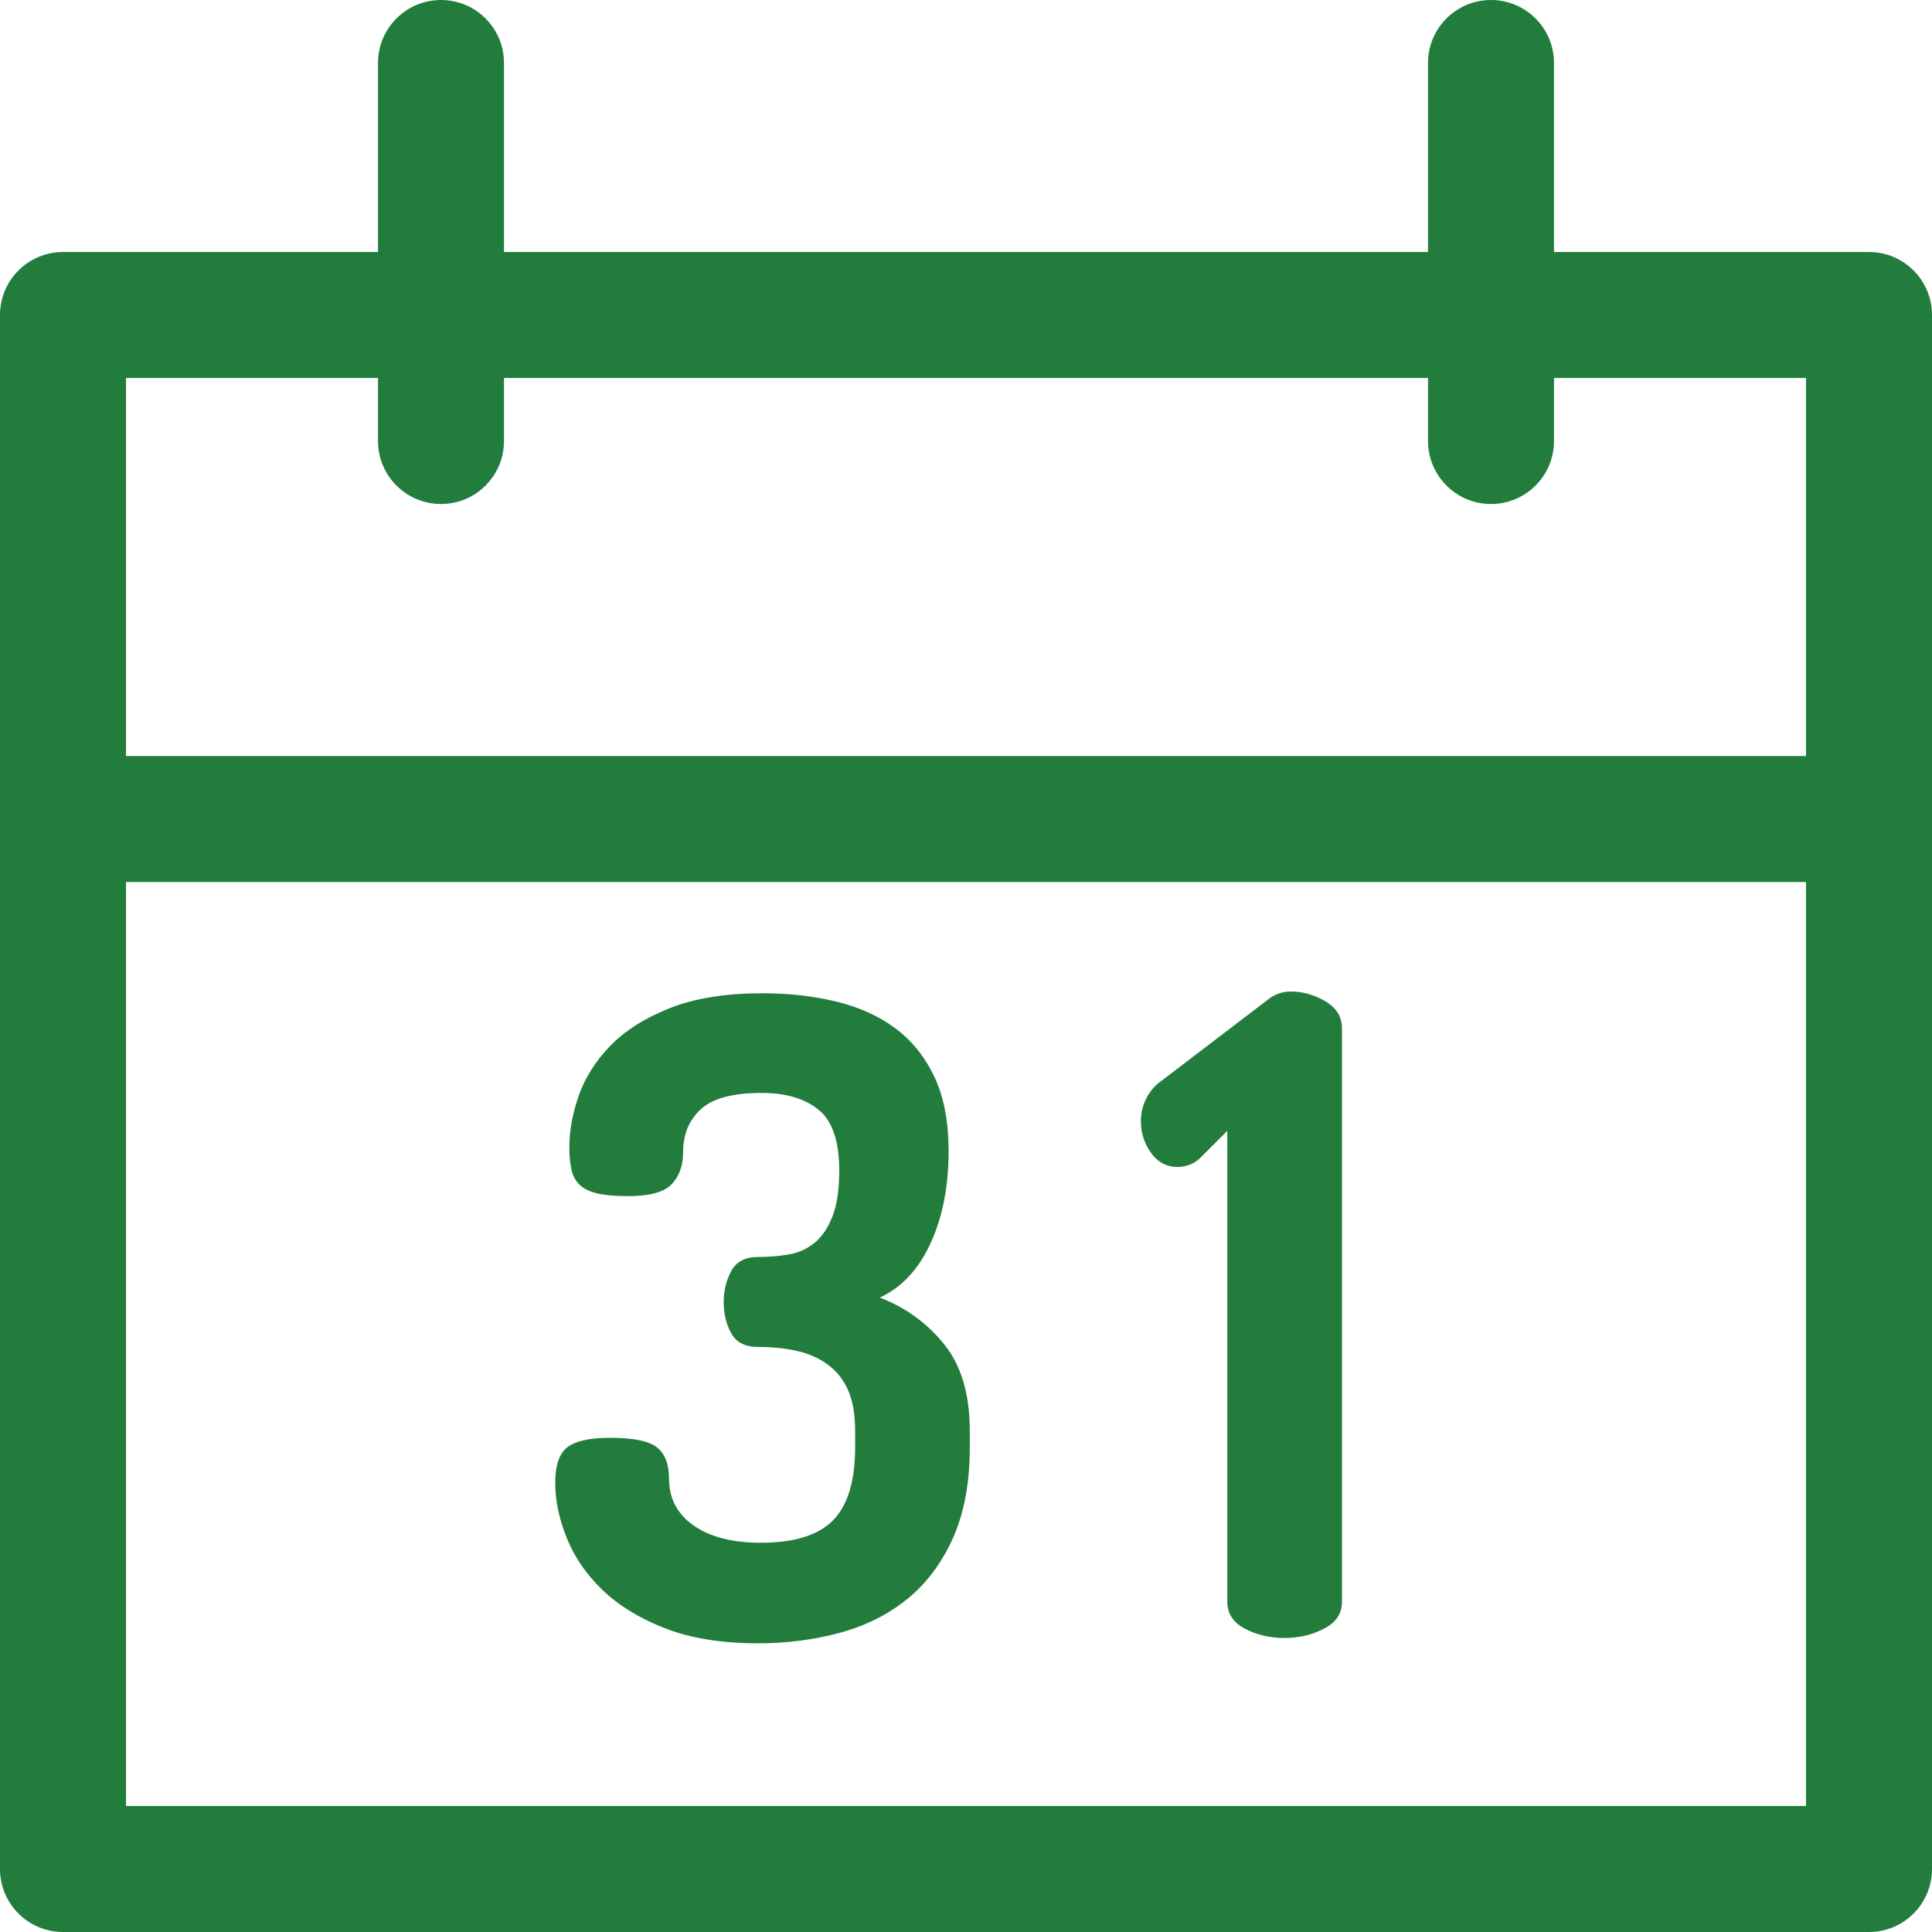 <?xml version="1.0" encoding="UTF-8"?> <svg xmlns="http://www.w3.org/2000/svg" xmlns:xlink="http://www.w3.org/1999/xlink" fill="#227D3DCF" height="800px" width="800px" version="1.1" id="Layer_1" viewBox="0 0 512 512" xml:space="preserve"> <g id="SVGRepo_bgCarrier" stroke-width="0"></g> <g id="SVGRepo_tracerCarrier" stroke-linecap="round" stroke-linejoin="round"></g> <g id="SVGRepo_iconCarrier"> <g> <g> <path d="M495.304,66.783c-14.031,0-44.409,0-83.478,0V16.696C411.826,7.475,404.351,0,395.13,0s-16.696,7.475-16.696,16.696 v50.087c-74.989,0-169.944,0-244.87,0V16.696C133.565,7.475,126.09,0,116.87,0s-16.696,7.475-16.696,16.696v50.087 c-39.231,0-69.651,0-83.478,0C7.475,66.783,0,74.258,0,83.478C0,191.591,0,475.65,0,495.304C0,504.525,7.475,512,16.696,512 h478.609c9.22,0,16.696-7.475,16.696-16.696c0-19.71,0-304.447,0-411.826C512,74.258,504.525,66.783,495.304,66.783z M478.609,478.609H33.391v-244.87h445.217V478.609z M478.609,200.348H33.391V100.174c24.936,0,46.986,0,66.783,0v16.696 c0,9.22,7.475,16.696,16.696,16.696s16.696-7.475,16.696-16.696v-16.696c104.898,0,140.494,0,244.87,0v16.696 c0,9.22,7.475,16.696,16.696,16.696s16.696-7.475,16.696-16.696v-16.696c19.788,0,41.837,0,66.783,0V200.348z"></path> </g> </g> <g> <g> <path d="M250.223,356.256c-4.521-5.61-10.208-9.737-17.063-12.388c5.763-2.648,10.244-7.441,13.44-14.375 c3.192-6.932,4.792-15.076,4.792-24.426c0-7.79-1.249-14.335-3.74-19.634c-2.494-5.296-5.924-9.584-10.285-12.857 c-4.364-3.271-9.583-5.645-15.661-7.128c-6.077-1.479-12.622-2.221-19.634-2.221c-9.817,0-18.038,1.325-24.659,3.972 c-6.625,2.652-11.884,6-15.777,10.051c-3.897,4.054-6.662,8.455-8.298,13.206c-1.636,4.755-2.454,9.233-2.454,13.44 c0,2.494,0.194,4.557,0.584,6.193c0.387,1.636,1.129,2.962,2.22,3.974c1.089,1.015,2.648,1.753,4.675,2.221 c2.023,0.468,4.752,0.701,8.181,0.701c5.61,0,9.426-1.052,11.453-3.155c2.023-2.104,3.039-4.945,3.039-8.531 c0-4.676,1.556-8.451,4.675-11.336c3.115-2.883,8.491-4.325,16.128-4.325c6.388,0,11.413,1.483,15.076,4.441 c3.66,2.962,5.493,8.338,5.493,16.128c0,4.989-0.584,8.999-1.753,12.036c-1.169,3.04-2.728,5.376-4.675,7.013 c-1.95,1.636-4.207,2.688-6.778,3.155c-2.571,0.467-5.339,0.701-8.298,0.701c-3.429,0-5.807,1.249-7.129,3.739 c-1.326,2.495-1.987,5.224-1.987,8.182c0,3.119,0.661,5.883,1.987,8.298c1.322,2.417,3.7,3.623,7.129,3.623 c3.74,0,7.166,0.349,10.285,1.051c3.115,0.702,5.843,1.911,8.181,3.624c2.337,1.716,4.127,3.972,5.376,6.778 c1.245,2.804,1.87,6.391,1.87,10.752v4.44c0,8.882-1.95,15.31-5.844,19.283c-3.897,3.974-10.284,5.96-19.167,5.96 c-7.48,0-13.403-1.519-17.764-4.555c-4.364-3.037-6.545-7.205-6.545-12.504c0-3.741-1.052-6.465-3.156-8.182 c-2.104-1.713-6.274-2.571-12.505-2.571c-5.299,0-9.039,0.818-11.219,2.454c-2.184,1.636-3.272,4.792-3.272,9.466 s1.012,9.547,3.039,14.609c2.023,5.065,5.179,9.665,9.466,13.791c4.283,4.13,9.817,7.521,16.595,10.169 c6.778,2.648,14.996,3.972,24.659,3.972c7.633,0,14.879-0.935,21.738-2.805c6.855-1.871,12.816-4.868,17.881-8.999 c5.061-4.127,9.076-9.503,12.038-16.128c2.958-6.622,4.441-14.609,4.441-23.958v-4.44 C257.002,369.501,254.741,361.866,250.223,356.256z"></path> </g> </g> <g> <g> <path d="M351.198,265.328c-2.962-1.713-6-2.571-9.116-2.571c-2.337,0-4.441,0.782-6.311,2.337l-27.581,21.036 c-1.87,1.249-3.312,2.845-4.324,4.792c-1.015,1.95-1.519,4.014-1.519,6.194c0,3.119,0.895,5.924,2.688,8.415 c1.79,2.494,4.167,3.74,7.129,3.74c0.778,0,1.672-0.154,2.688-0.468c1.012-0.312,1.987-0.856,2.922-1.637l7.48-7.48v124.818 c0,3.119,1.556,5.493,4.675,7.129c3.115,1.636,6.622,2.454,10.518,2.454c3.74,0,7.206-0.818,10.401-2.454 c3.192-1.635,4.792-4.009,4.792-7.129v-151.93C355.638,269.459,354.156,267.045,351.198,265.328z"></path> </g> </g> </g> </svg> 